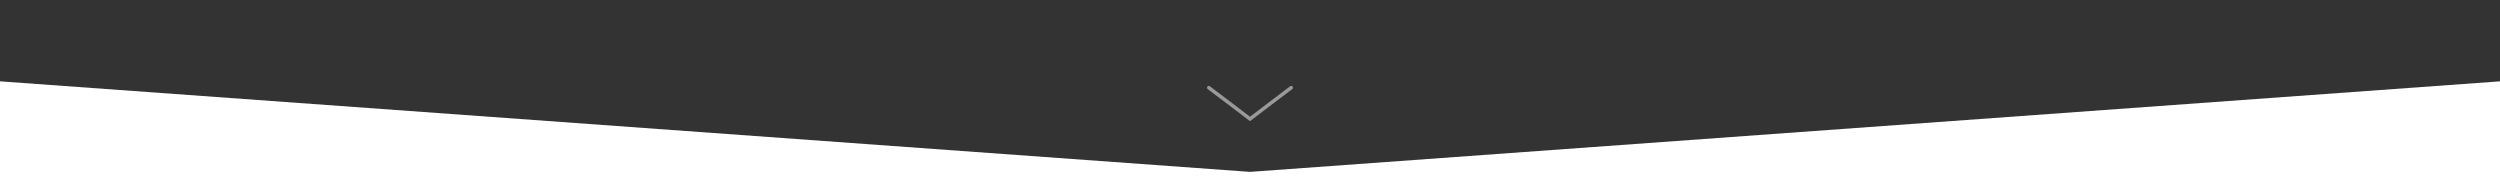 <?xml version="1.0" encoding="utf-8"?>
<!-- Generator: Adobe Illustrator 25.2.1, SVG Export Plug-In . SVG Version: 6.00 Build 0)  -->
<svg version="1.1" id="Layer_1" xmlns="http://www.w3.org/2000/svg" xmlns:xlink="http://www.w3.org/1999/xlink" x="0px" y="0px"
	 viewBox="0 0 1280 98" style="enable-background:new 0 0 1280 98;" xml:space="preserve">
<rect x="0" y="0" width="1280" height="98" fill="#333333" stroke="none"/>
<style type="text/css">
	.st0{fill:#FFFFFF;}
	.st1{opacity:0.5;fill:none;stroke:#FFFFFF;stroke-width:1.812;stroke-linecap:round;stroke-miterlimit:10;}
</style>
<g>
	<polygon class="st0" points="1282,98 -2,98 -2,41.5 640,88 1282,41.5 	"/>
</g>
<polyline class="st1" points="661.1,44.9 650.5,52.9 640,60.9 629.5,52.9 618.9,44.9 "/>
</svg>
